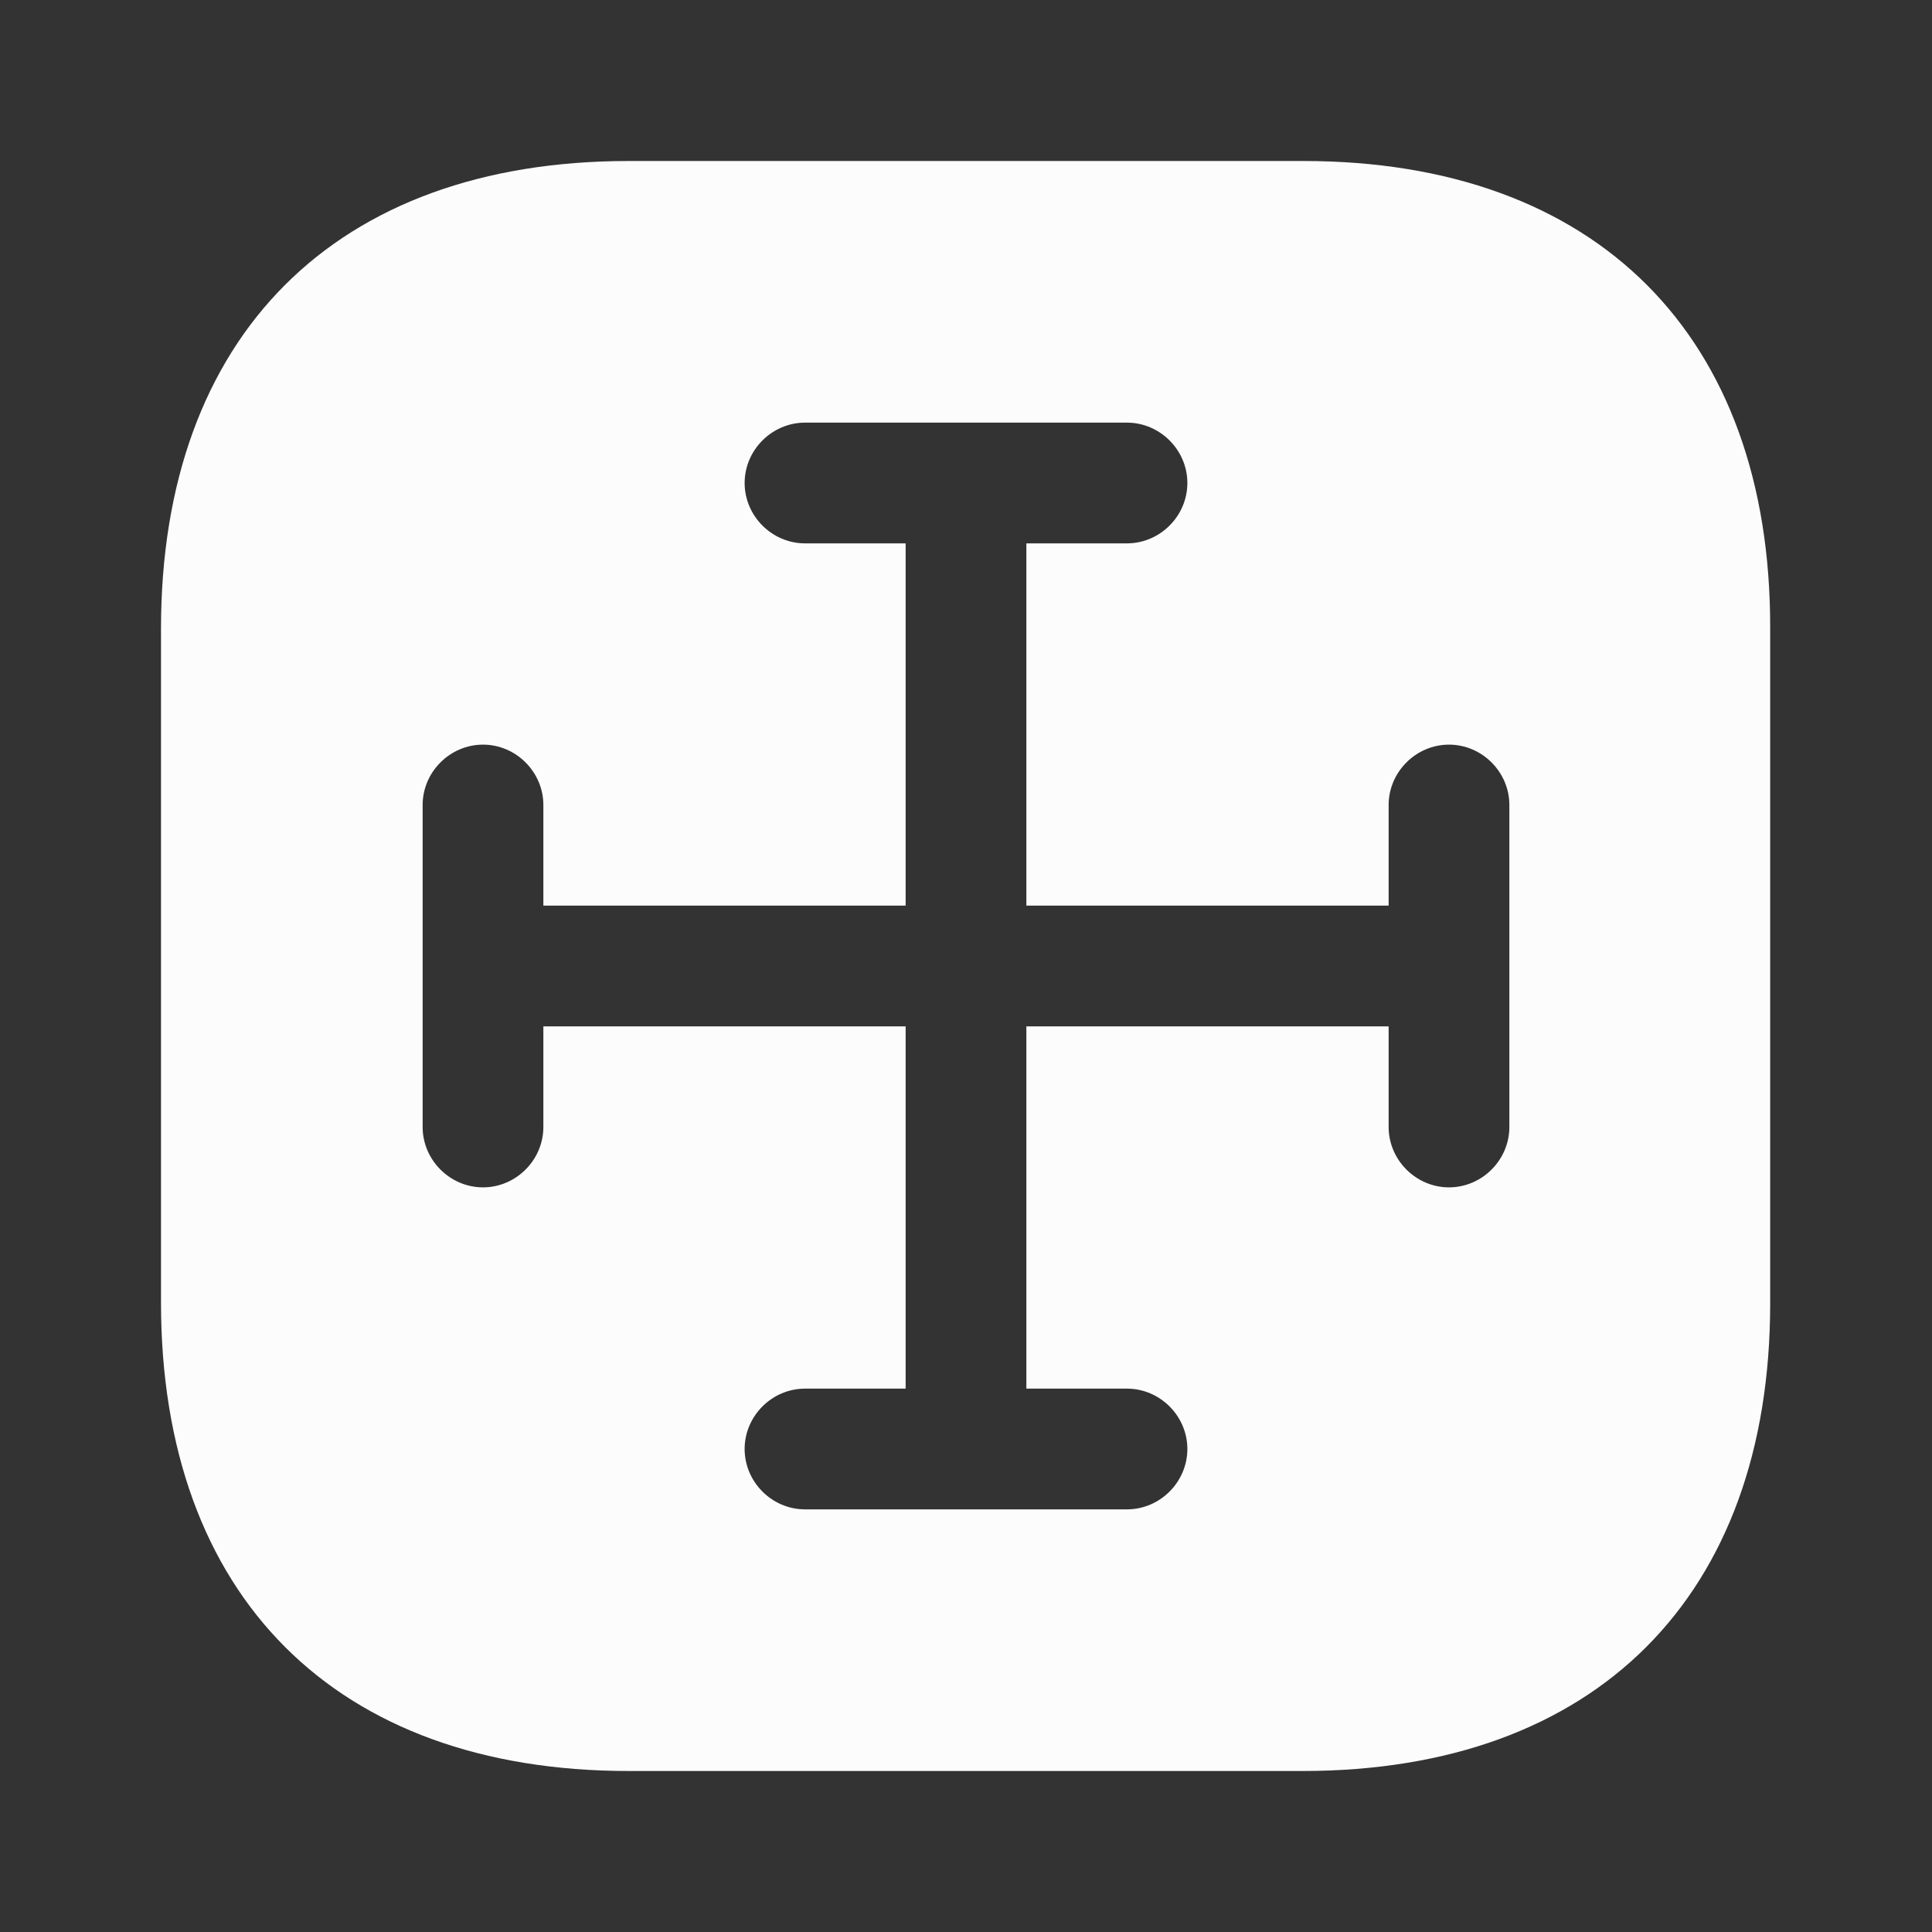 <svg width="45" height="45" viewBox="0 0 45 45" fill="none" xmlns="http://www.w3.org/2000/svg">
<rect x="0" y="0" width="45" height="45" fill="#333333" stroke="none"/>
<path d="M30.356 3.75H14.644C7.819 3.75 3.75 7.819 3.75 14.644V30.337C3.75 37.181 7.819 41.25 14.644 41.25H30.337C37.163 41.25 41.231 37.181 41.231 30.356V14.644C41.25 7.819 37.181 3.75 30.356 3.75ZM35.156 26.25C35.156 27.019 34.519 27.656 33.75 27.656C32.981 27.656 32.344 27.019 32.344 26.25V23.906H23.906V32.344H26.25C27.019 32.344 27.656 32.981 27.656 33.75C27.656 34.519 27.019 35.156 26.25 35.156H18.75C17.981 35.156 17.344 34.519 17.344 33.75C17.344 32.981 17.981 32.344 18.75 32.344H21.094V23.906H12.656V26.25C12.656 27.019 12.019 27.656 11.25 27.656C10.481 27.656 9.844 27.019 9.844 26.25V18.75C9.844 17.981 10.481 17.344 11.25 17.344C12.019 17.344 12.656 17.981 12.656 18.75V21.094H21.094V12.656H18.75C17.981 12.656 17.344 12.019 17.344 11.25C17.344 10.481 17.981 9.844 18.75 9.844H26.25C27.019 9.844 27.656 10.481 27.656 11.25C27.656 12.019 27.019 12.656 26.25 12.656H23.906V21.094H32.344V18.75C32.344 17.981 32.981 17.344 33.75 17.344C34.519 17.344 35.156 17.981 35.156 18.75V26.25Z" fill="#FCFCFC"/>
</svg>
